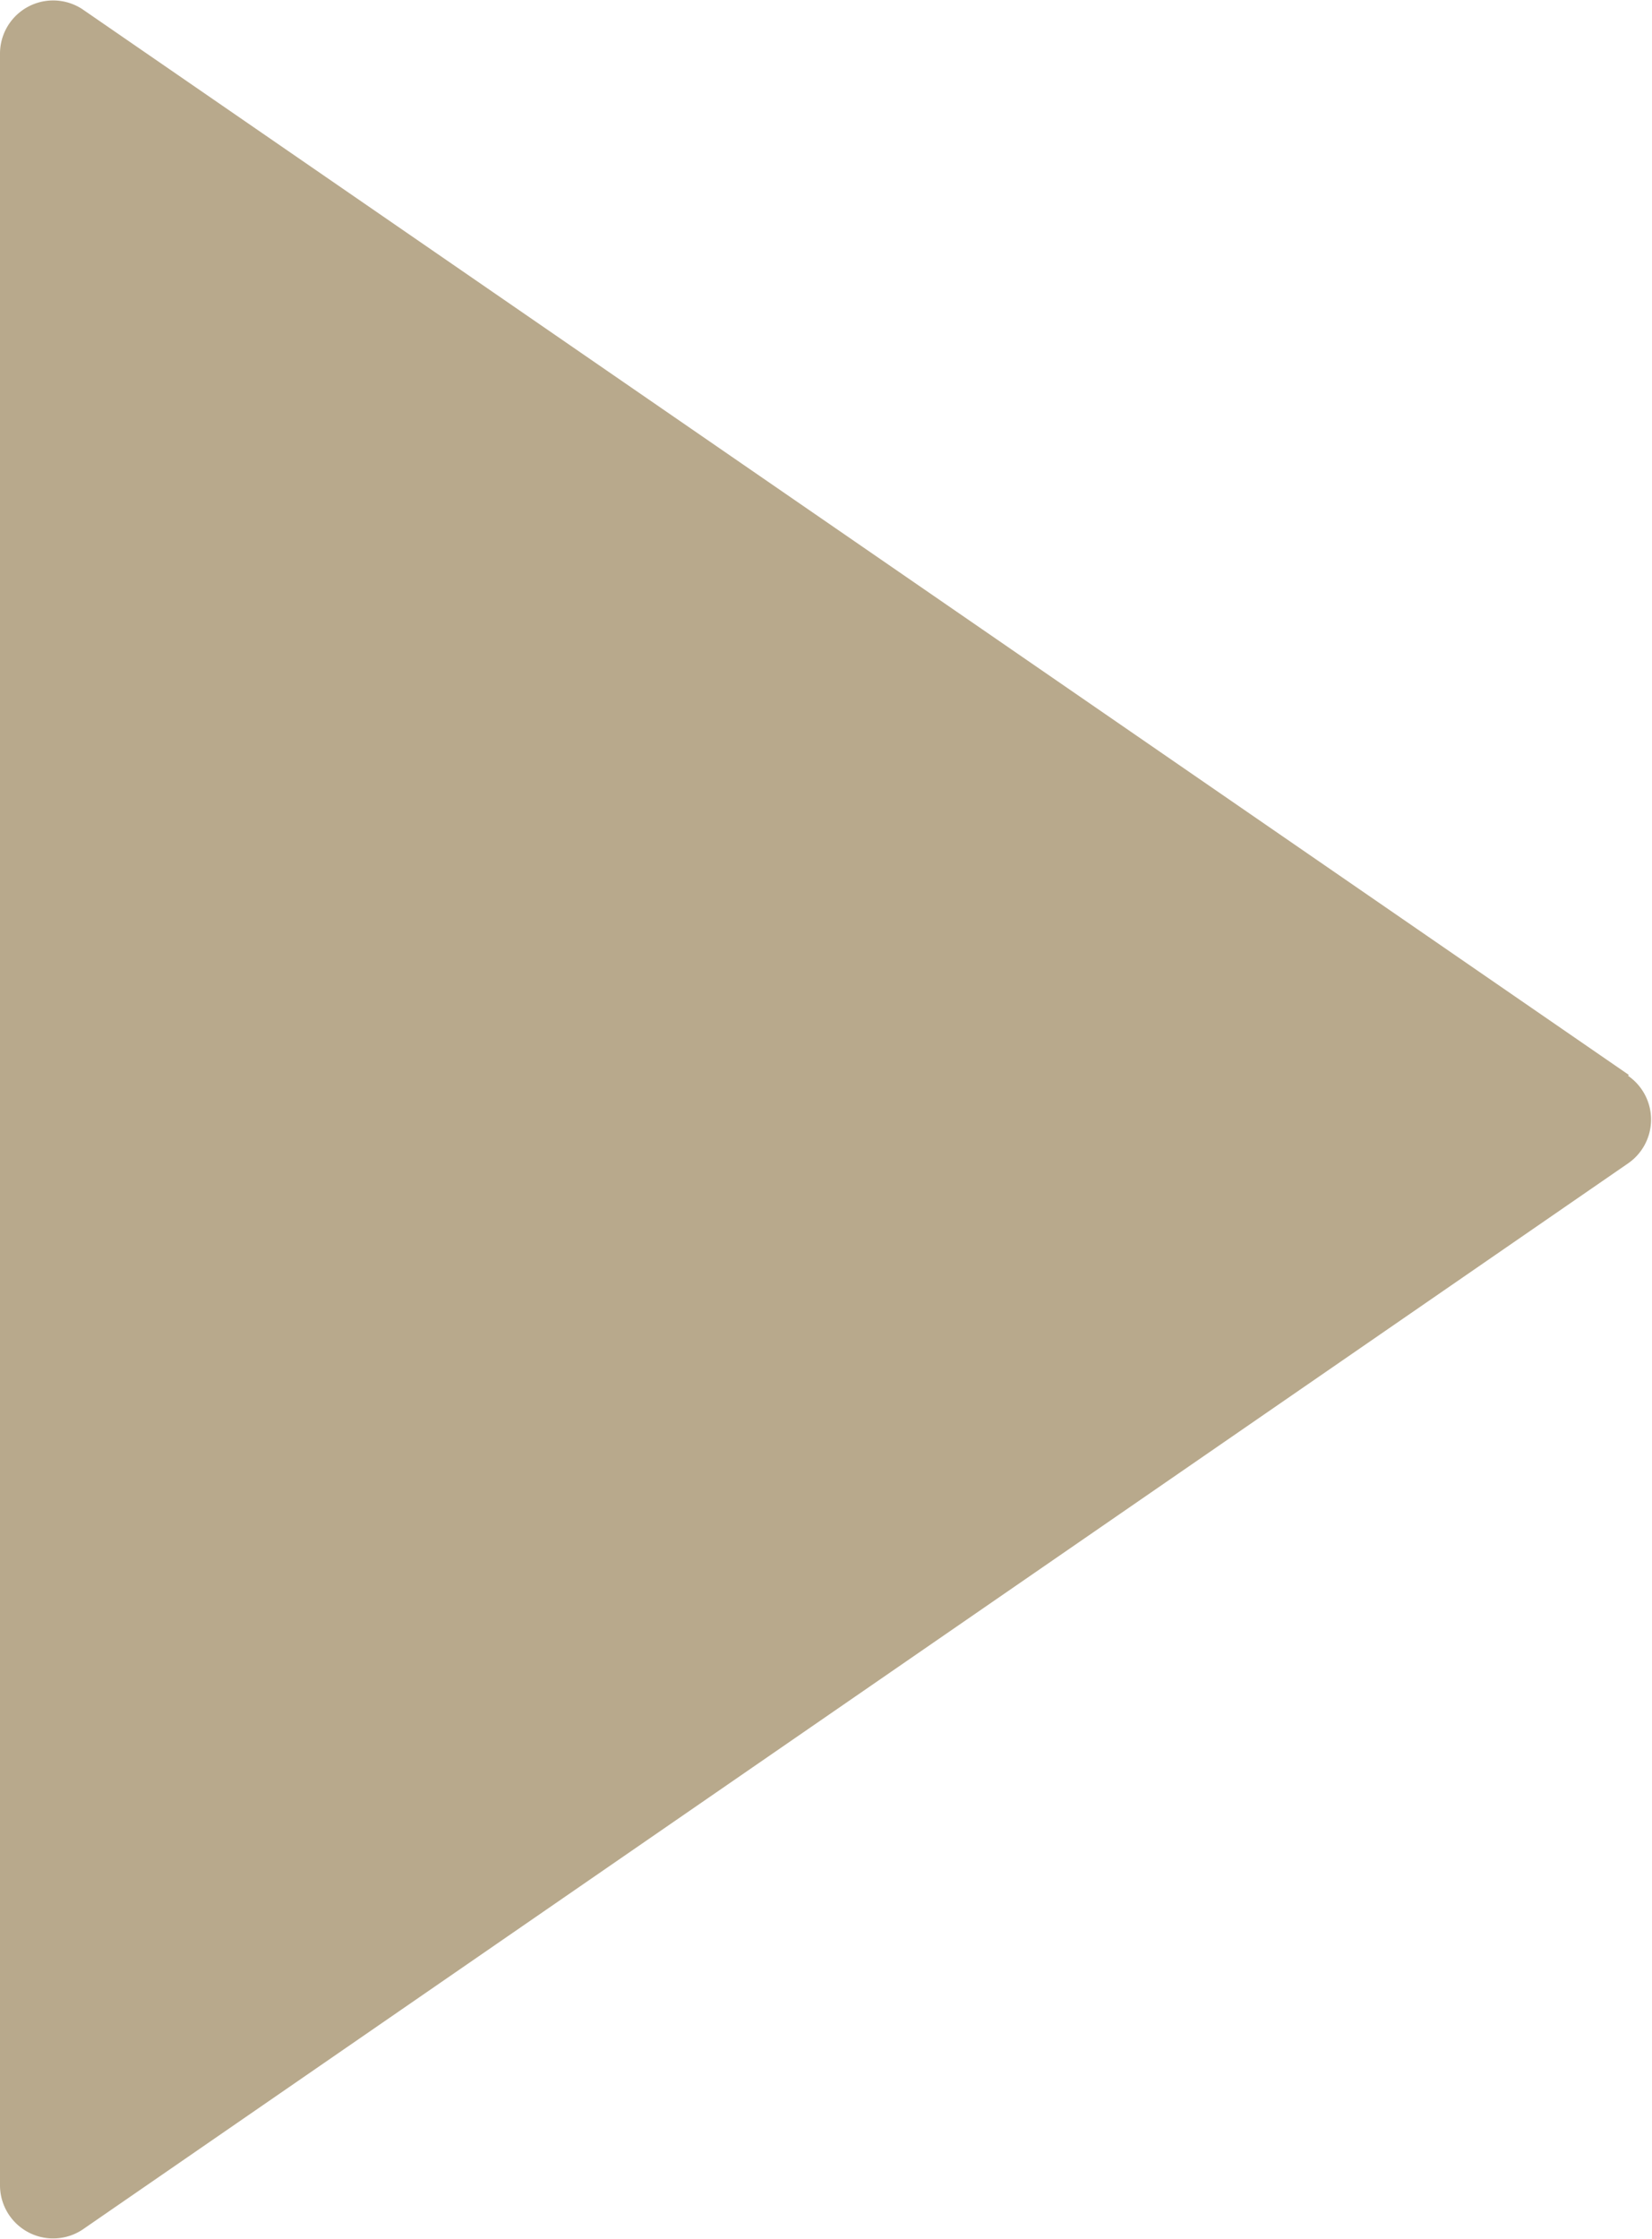 <svg xmlns="http://www.w3.org/2000/svg" width="5.996" height="8.123" viewBox="0 0 5.996 8.123">
  <path id="icon-arrow-discount" d="M11.412,3.9,5.8.034a.193.193,0,0,0-.3.159V7.93a.193.193,0,0,0,.3.159l5.609-3.868a.193.193,0,0,0,0-.318Z" transform="translate(-5.5)" fill="#b8a98c"/>
</svg>
